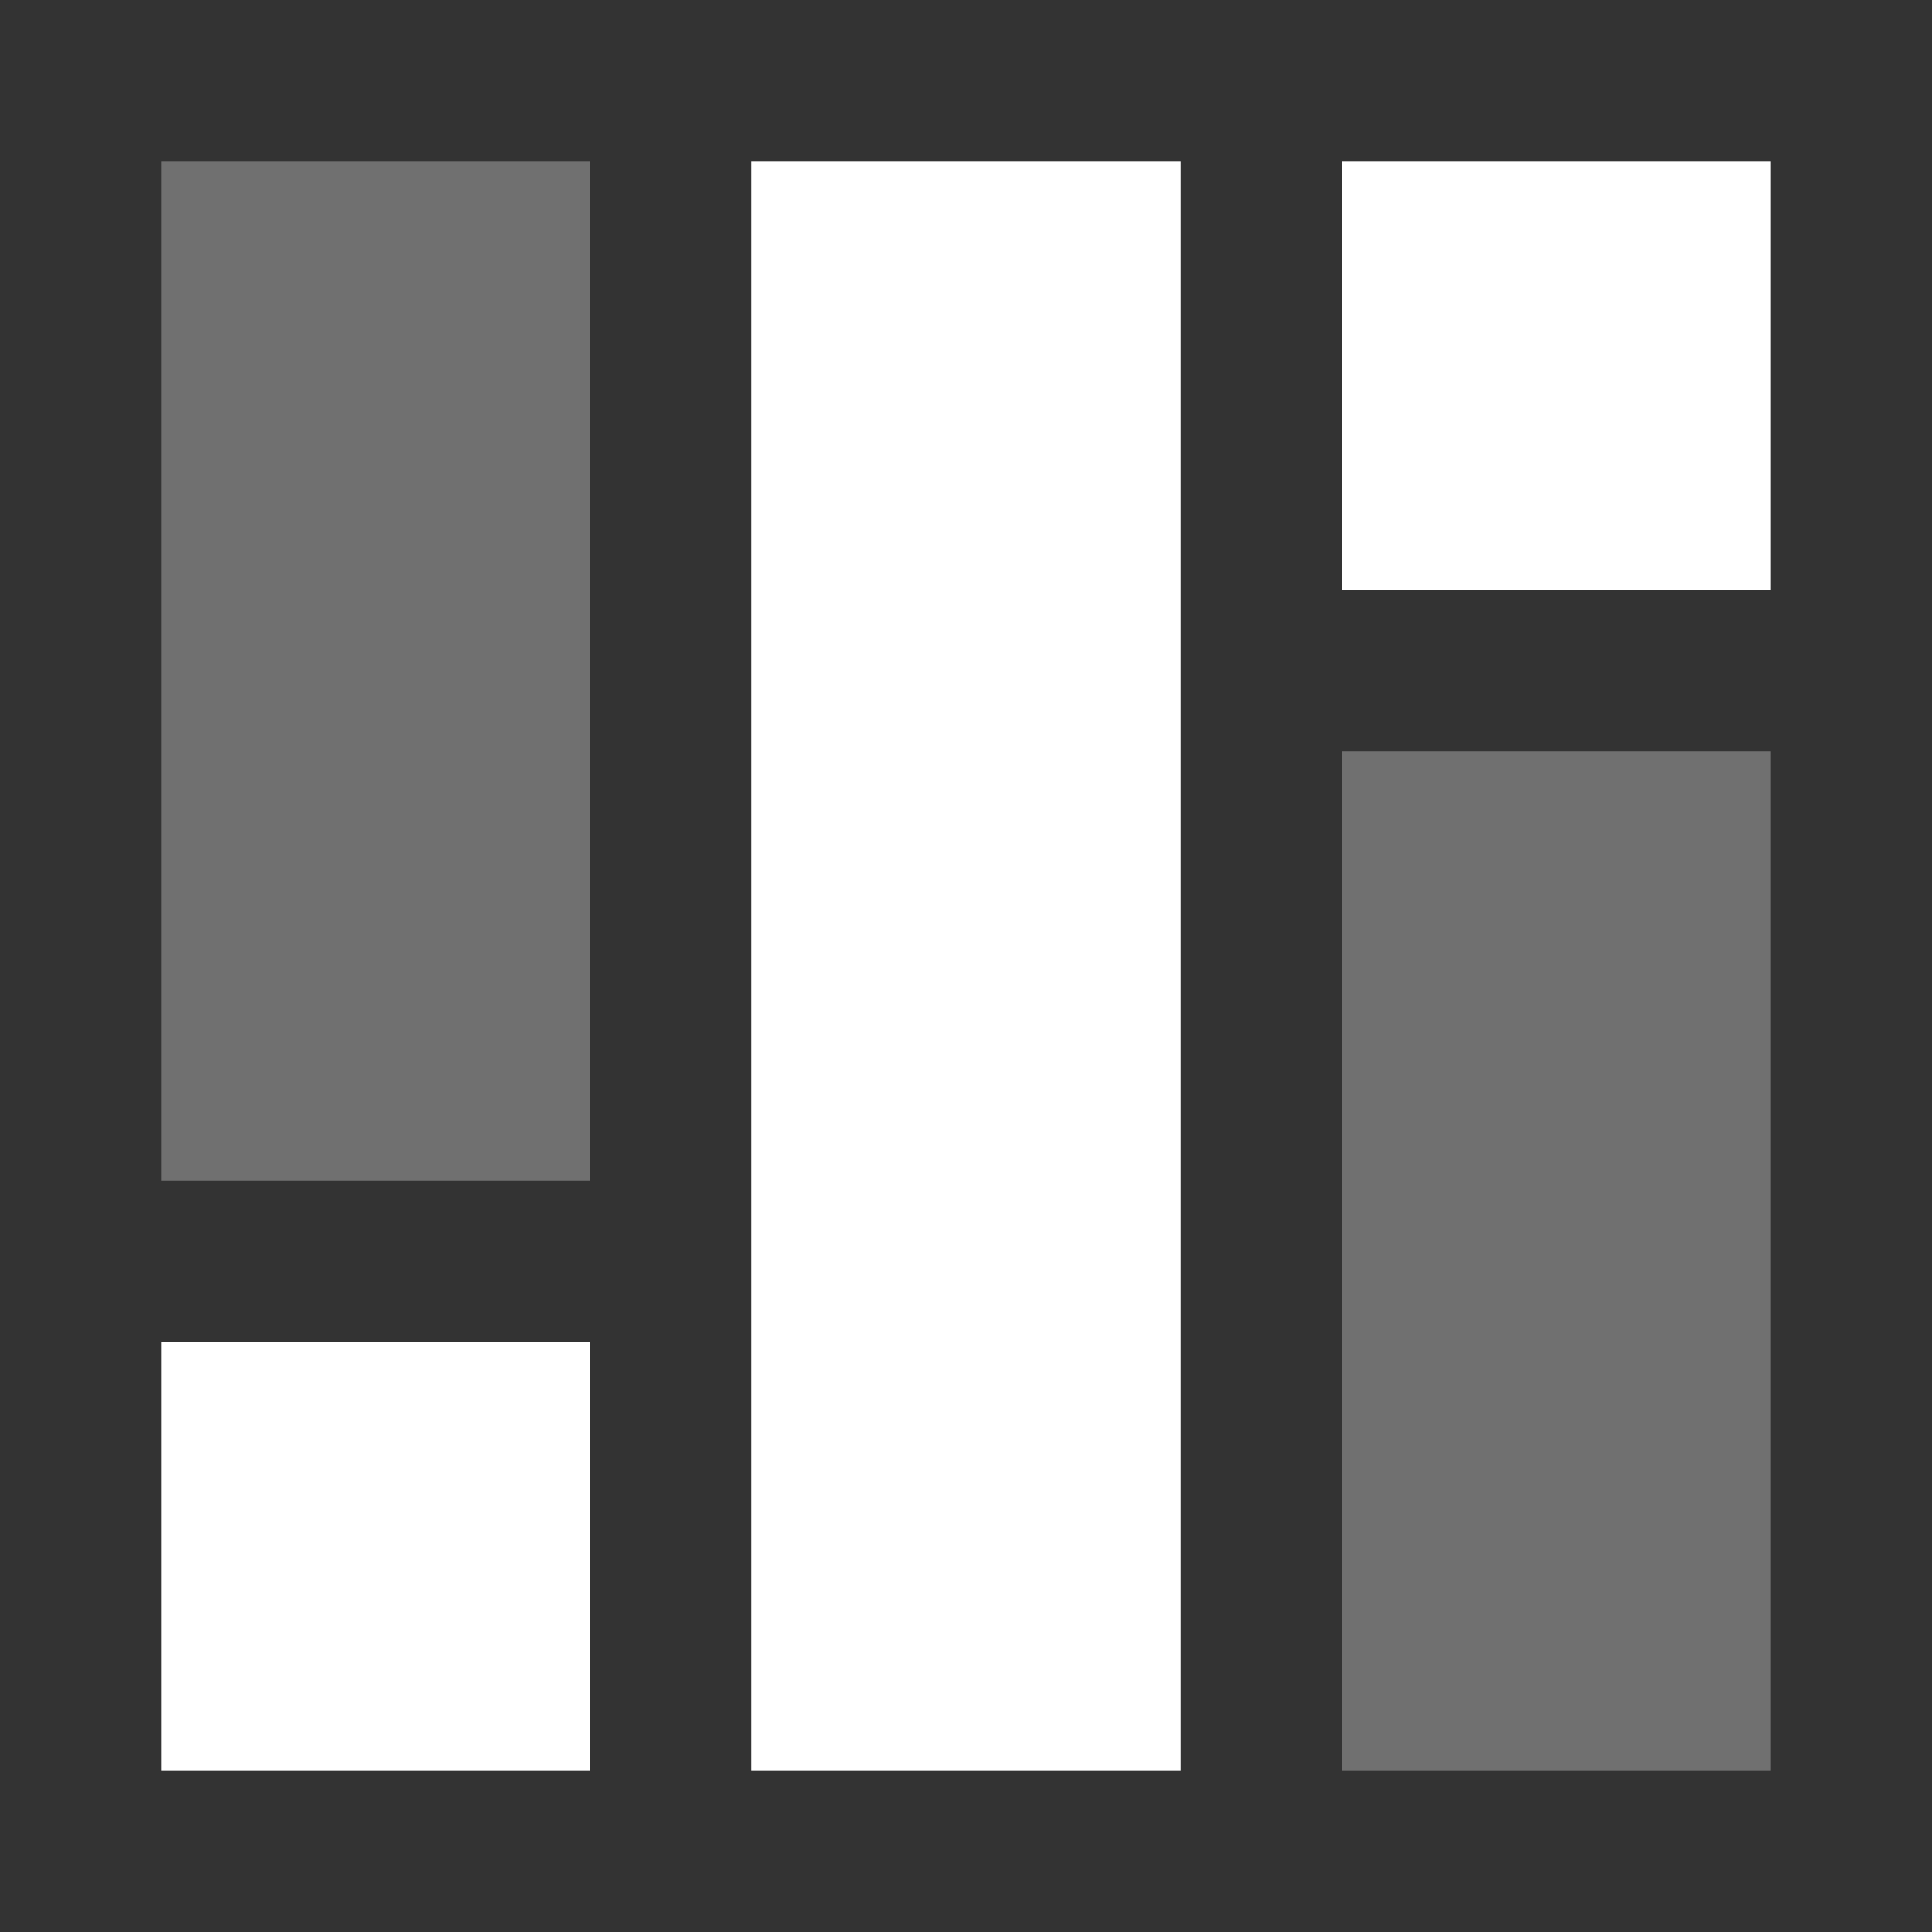 <?xml version="1.0" encoding="UTF-8"?>
<svg id="Ebene_1" xmlns="http://www.w3.org/2000/svg" viewBox="0 0 170.079 170.079">
  <rect x="0" y="0" width="170.079" height="170.079" fill="#333333" stroke="none"/>
  <defs>
    <style>
      .cls-1 {
        opacity: .3;
      }

      .cls-1, .cls-2 {
        fill: #fff;
      }
    </style>
  </defs>
  <rect class="cls-2" x="66.142" y="14.173" width="37.795" height="141.732"/>
  <rect class="cls-2" x="118.11" y="14.173" width="37.795" height="37.795"/>
  <rect class="cls-1" x="14.173" y="14.173" width="37.795" height="89.764"/>
  <rect class="cls-2" x="14.173" y="118.11" width="37.795" height="37.795"/>
  <rect class="cls-1" x="118.11" y="66.142" width="37.795" height="89.764"/>
</svg>